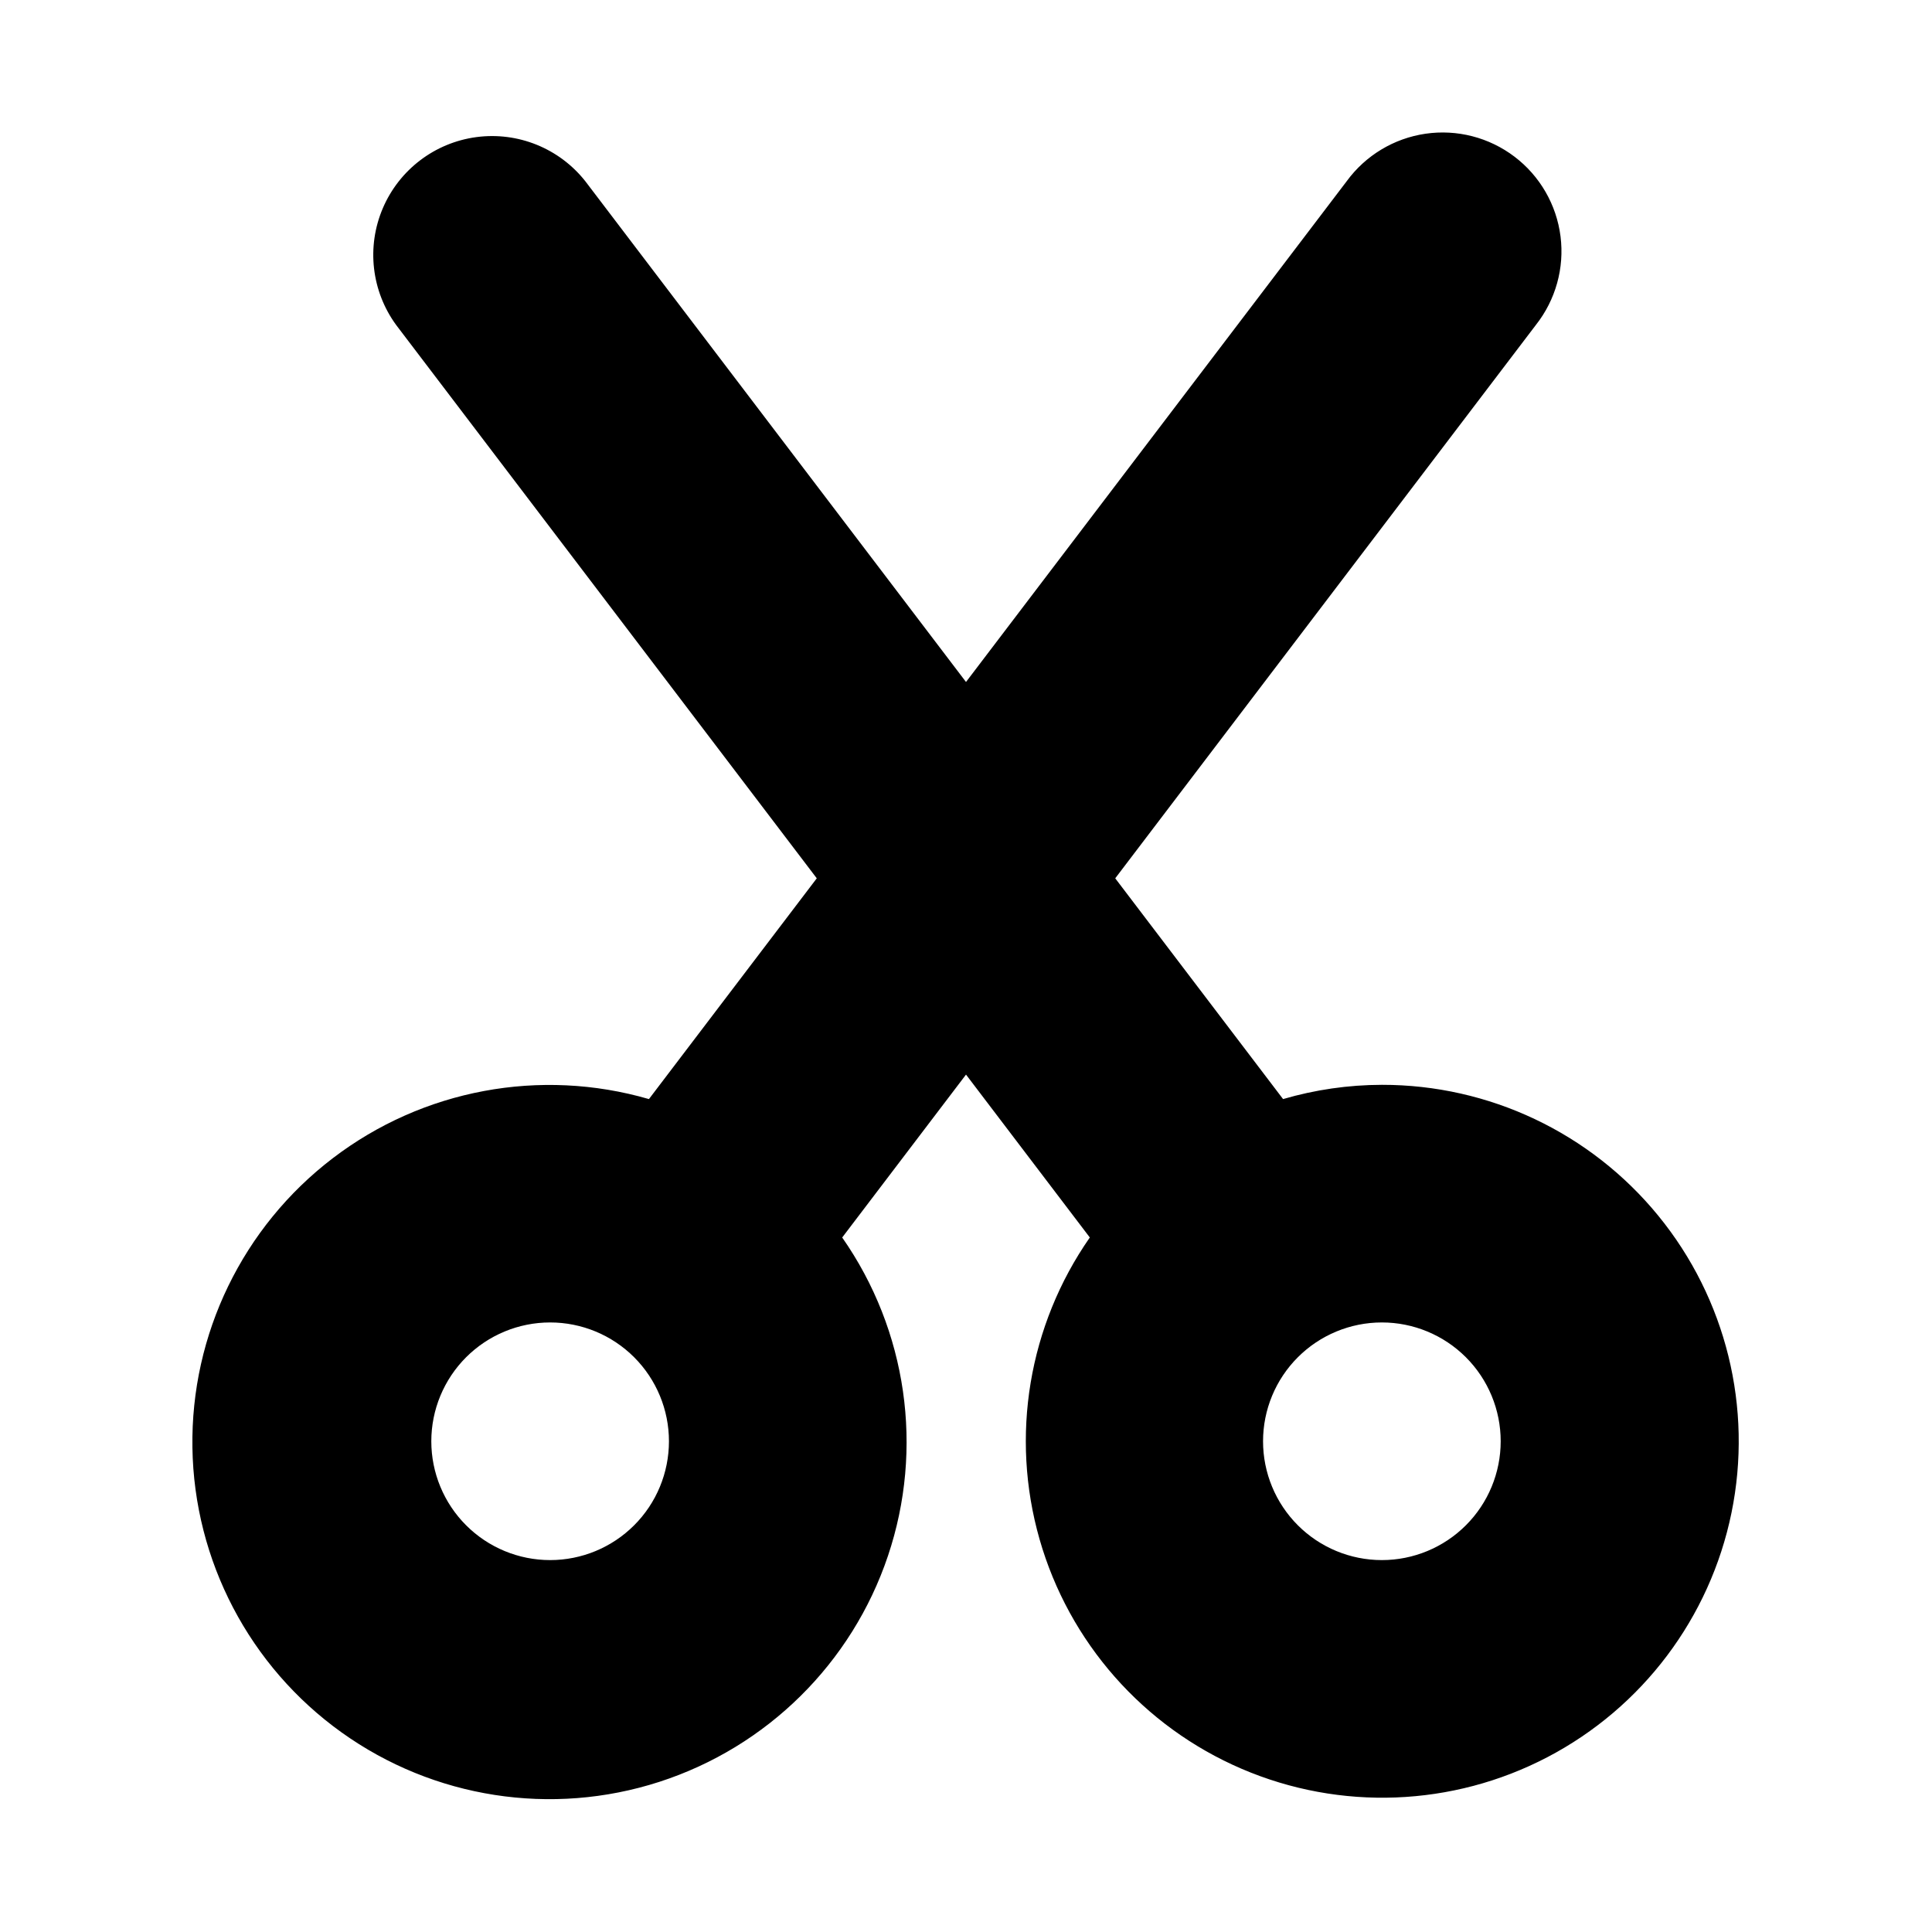 <?xml version="1.0" encoding="UTF-8"?>
<!-- Uploaded to: SVG Repo, www.svgrepo.com, Generator: SVG Repo Mixer Tools -->
<svg fill="#000000" width="800px" height="800px" version="1.1" viewBox="144 144 512 512" xmlns="http://www.w3.org/2000/svg">
 <path d="m510.21 431.49c-8.863 0.016-17.676 1.289-26.184 3.777l-44.477-58.504 111.47-146.64c5.242-6.633 7.598-15.098 6.535-23.484s-5.453-15.996-12.184-21.109c-6.734-5.117-15.238-7.312-23.605-6.09-8.363 1.223-15.887 5.754-20.875 12.582l-100.89 132.71-100.89-132.71c-6.887-8.715-17.855-13.156-28.867-11.688-11.008 1.469-20.43 8.633-24.793 18.848-4.363 10.215-3.019 21.973 3.531 30.941l111.47 146.64-44.477 58.504c-28.828-8.359-59.91-2.551-83.77 15.66-23.859 18.207-37.668 46.656-37.215 76.664 0.453 30.012 15.117 58.027 39.52 75.508 24.398 17.477 55.645 22.344 84.207 13.113 28.559-9.23 51.047-31.457 60.609-59.91 9.559-28.449 5.055-59.75-12.137-84.352l32.812-43.172 32.812 43.172h-0.004c-16.234 23.301-21.125 52.664-13.316 79.969 7.805 27.305 27.48 49.648 53.578 60.844 26.094 11.195 55.844 10.059 81.012-3.098 25.164-13.156 43.078-36.934 48.777-64.754 5.699-27.82-1.422-56.727-19.387-78.719-17.965-21.992-44.867-34.738-73.266-34.703zm-220.42 125.95c-8.352 0-16.359-3.316-22.266-9.223-5.902-5.902-9.223-13.914-9.223-22.266 0-8.348 3.32-16.359 9.223-22.266 5.906-5.902 13.914-9.223 22.266-9.223 8.352 0 16.363 3.32 22.266 9.223 5.906 5.906 9.223 13.918 9.223 22.266 0 8.352-3.316 16.363-9.223 22.266-5.902 5.906-13.914 9.223-22.266 9.223zm220.42 0c-8.352 0-16.359-3.316-22.266-9.223-5.906-5.902-9.223-13.914-9.223-22.266 0-8.348 3.316-16.359 9.223-22.266 5.906-5.902 13.914-9.223 22.266-9.223 8.352 0 16.359 3.32 22.266 9.223 5.906 5.906 9.223 13.918 9.223 22.266 0 8.352-3.316 16.363-9.223 22.266-5.906 5.906-13.914 9.223-22.266 9.223z"/>
</svg>